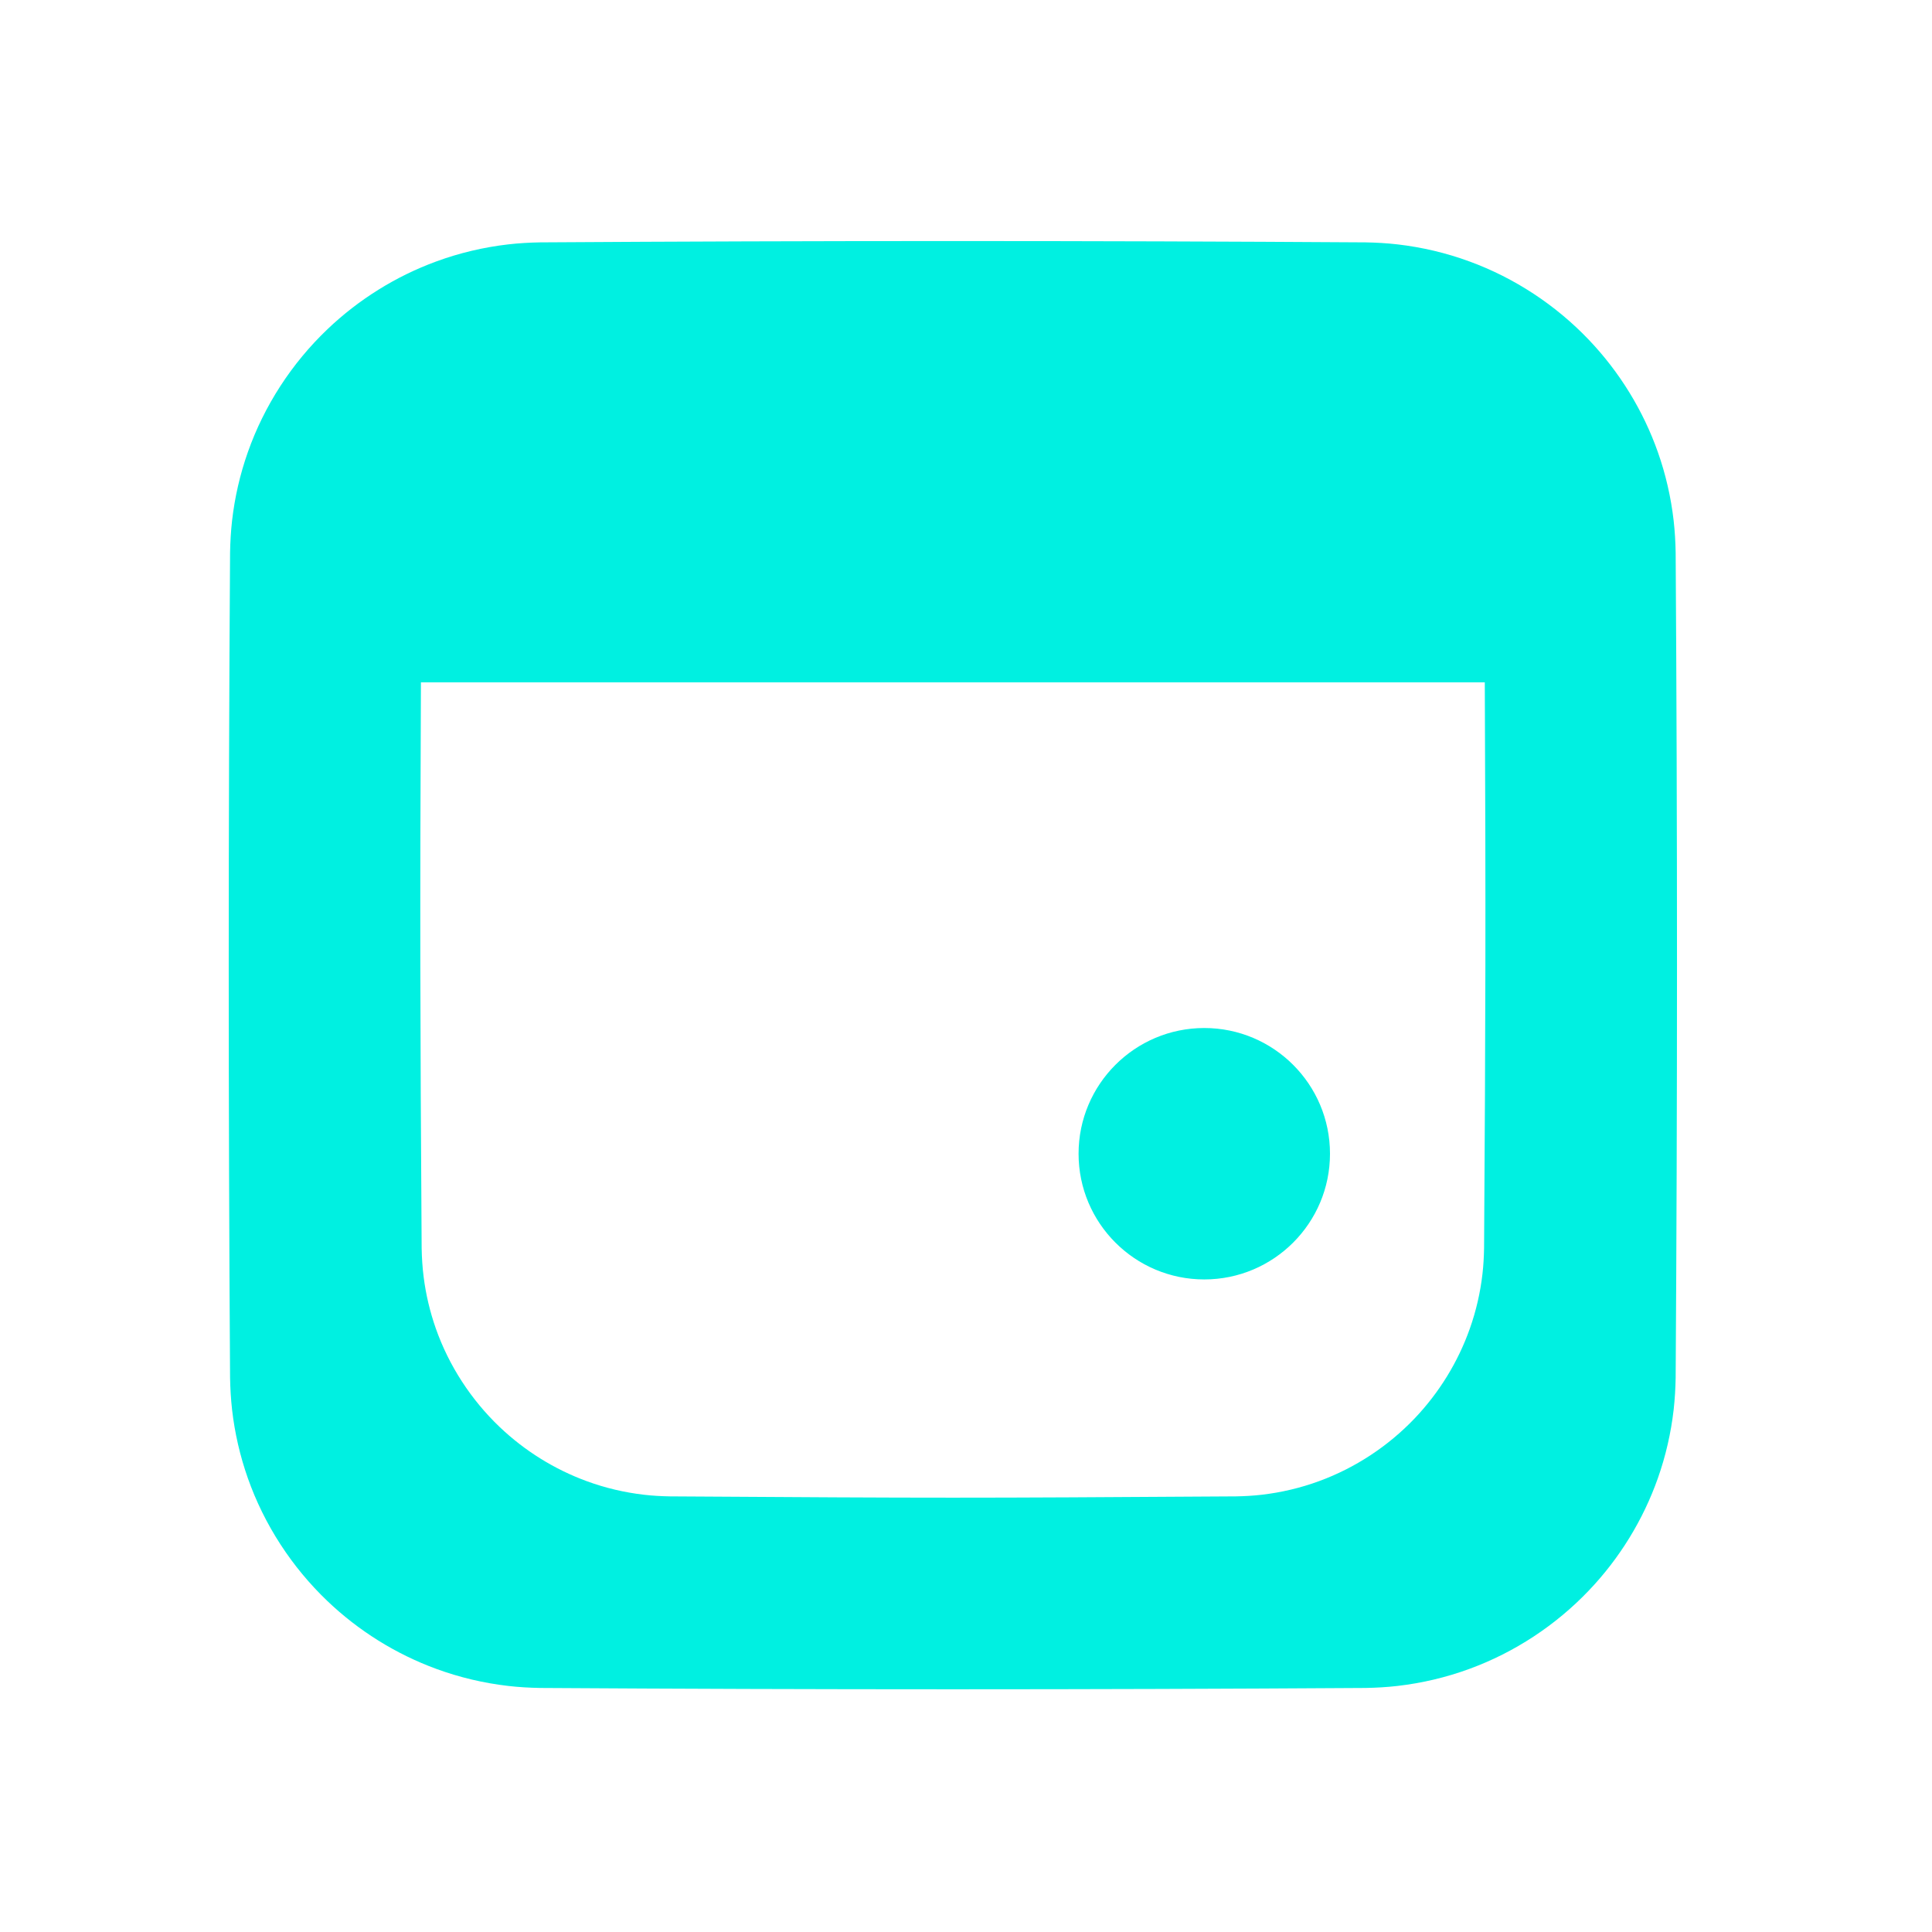 <?xml version="1.0" encoding="UTF-8" standalone="no"?>
<!DOCTYPE svg PUBLIC "-//W3C//DTD SVG 1.1//EN" "http://www.w3.org/Graphics/SVG/1.1/DTD/svg11.dtd">
<svg width="100%" height="100%" viewBox="0 0 30 30" version="1.1" xmlns="http://www.w3.org/2000/svg" xmlns:xlink="http://www.w3.org/1999/xlink" xml:space="preserve" xmlns:serif="http://www.serif.com/" style="fill-rule:evenodd;clip-rule:evenodd;stroke-linejoin:round;stroke-miterlimit:2;">
    <g transform="matrix(1,0,0,1,-6425,-1372)">
        <g id="Icon-Export" serif:id="Icon Export" transform="matrix(1,0,0,1,-0.634,-0.453)">
            <rect x="6425.63" y="1372.45" width="30" height="30" style="fill:none;"/>
            <g id="ic-cal" transform="matrix(0.488,0,0,0.488,6071.99,1365.48)">
                <path d="M768.129,22.001C768.469,22.007 768.808,22.026 769.147,22.065C769.928,22.155 770.699,22.337 771.437,22.608C772.874,23.134 774.182,23.995 775.237,25.102C776.211,26.123 776.965,27.348 777.434,28.678C777.682,29.381 777.85,30.113 777.935,30.853C777.973,31.192 777.993,31.531 777.999,31.871C778.056,40.623 778.056,49.377 777.999,58.129C777.993,58.469 777.973,58.808 777.935,59.147C777.85,59.887 777.682,60.619 777.434,61.322C776.965,62.652 776.211,63.878 775.237,64.898C774.182,66.005 772.874,66.866 771.437,67.392C770.699,67.663 769.928,67.845 769.147,67.935C768.808,67.974 768.469,67.993 768.129,67.999C759.376,68.055 750.623,68.055 741.871,67.999C741.531,67.993 741.192,67.974 740.853,67.935C740.072,67.845 739.301,67.663 738.563,67.392C737.277,66.921 736.093,66.182 735.102,65.237C733.965,64.153 733.088,62.804 732.566,61.322C732.318,60.619 732.15,59.887 732.065,59.147C732.027,58.808 732.007,58.469 732.001,58.129C731.944,49.377 731.944,40.623 732.001,31.871C732.007,31.531 732.027,31.192 732.065,30.853C732.15,30.113 732.318,29.381 732.566,28.678C733.088,27.196 733.965,25.846 735.102,24.763C736.093,23.818 737.277,23.079 738.563,22.608C739.301,22.337 740.072,22.155 740.853,22.065C741.192,22.026 741.531,22.007 741.871,22.001C750.623,21.945 759.376,21.945 768.129,22.001ZM771.926,36L738.074,36C738.041,43.368 738.049,46.64 738.097,54.007C738.103,54.314 738.122,54.619 738.161,54.923C738.231,55.481 738.362,56.031 738.548,56.561C738.966,57.747 739.668,58.826 740.578,59.694C741.371,60.45 742.318,61.041 743.347,61.418C743.937,61.635 744.553,61.78 745.177,61.852C745.448,61.883 745.72,61.898 745.993,61.903C754.728,61.958 755.272,61.958 764.007,61.903C764.28,61.898 764.552,61.883 764.823,61.852C765.447,61.78 766.063,61.635 766.653,61.418C767.803,60.997 768.849,60.308 769.694,59.422C770.472,58.605 771.076,57.625 771.451,56.561C771.65,55.999 771.784,55.415 771.852,54.823C771.883,54.552 771.898,54.28 771.903,54.007C771.951,46.64 771.959,43.368 771.926,36ZM763,47C765.208,47 767,48.792 767,51C767,53.208 765.208,55 763,55C760.792,55 759,53.208 759,51C759,48.792 760.792,47 763,47Z" style="fill:rgb(0,240,225);"/>
            </g>
        </g>
    </g>
</svg>
